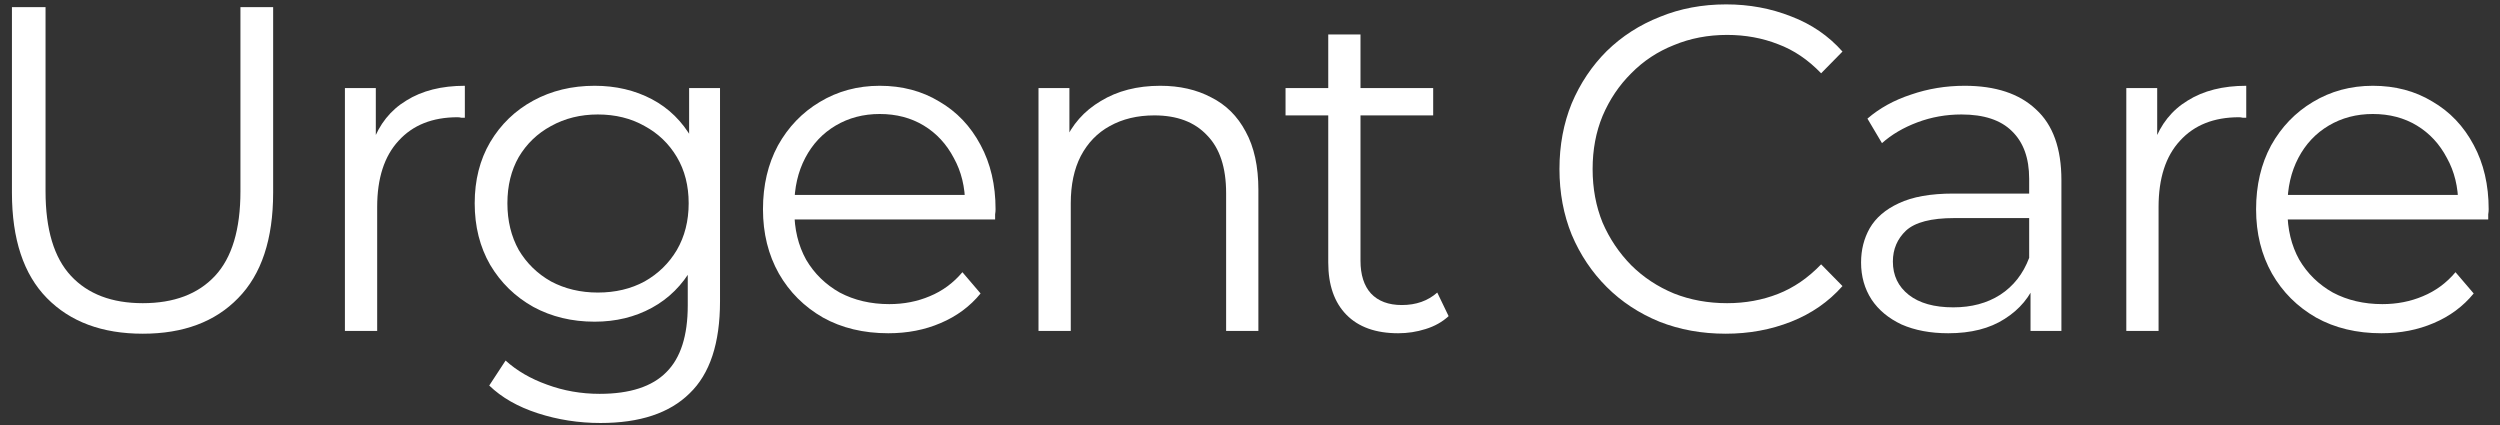 <svg width="147" height="25" viewBox="0 0 147 25" fill="none" xmlns="http://www.w3.org/2000/svg">
<rect x="0" y="0" width="147" height="25" fill="#333333" stroke="none"/>
<g id="Urgent Care">
<path d="M8.395 19.622C6.008 19.622 4.13 18.924 2.758 17.528C1.387 16.132 0.702 14.065 0.702 11.327V0.421H2.678V11.245C2.678 13.494 3.177 15.153 4.174 16.223C5.171 17.293 6.578 17.827 8.395 17.827C10.229 17.827 11.645 17.293 12.642 16.223C13.639 15.153 14.138 13.494 14.138 11.245V0.421H16.061V11.327C16.061 14.065 15.375 16.132 14.004 17.528C12.651 18.924 10.781 19.622 8.395 19.622Z" fill="white"/>
<path d="M20.281 19.459V5.18H22.098V9.07L21.911 8.39C22.302 7.302 22.961 6.477 23.887 5.915C24.813 5.334 25.962 5.044 27.333 5.044V6.921C27.262 6.921 27.191 6.921 27.12 6.921C27.048 6.903 26.977 6.894 26.906 6.894C25.428 6.894 24.27 7.356 23.433 8.281C22.596 9.188 22.178 10.484 22.178 12.17V19.459H20.281Z" fill="white"/>
<path d="M35.311 24.872C34.029 24.872 32.8 24.681 31.625 24.3C30.45 23.92 29.497 23.376 28.767 22.669L29.729 21.2C30.387 21.798 31.198 22.27 32.159 22.614C33.139 22.977 34.172 23.158 35.258 23.158C37.039 23.158 38.348 22.732 39.185 21.88C40.022 21.046 40.44 19.74 40.44 17.963V14.4L40.707 11.953L40.52 9.505V5.18H42.337V17.719C42.337 20.184 41.74 21.989 40.547 23.131C39.372 24.291 37.627 24.872 35.311 24.872ZM34.964 18.915C33.629 18.915 32.426 18.625 31.358 18.045C30.29 17.447 29.444 16.622 28.82 15.57C28.215 14.518 27.912 13.312 27.912 11.953C27.912 10.593 28.215 9.396 28.82 8.363C29.444 7.311 30.29 6.495 31.358 5.915C32.426 5.334 33.629 5.044 34.964 5.044C36.211 5.044 37.333 5.307 38.33 5.833C39.327 6.359 40.12 7.139 40.707 8.172C41.295 9.206 41.589 10.466 41.589 11.953C41.589 13.439 41.295 14.7 40.707 15.733C40.12 16.767 39.327 17.555 38.33 18.099C37.333 18.643 36.211 18.915 34.964 18.915ZM35.151 17.202C36.184 17.202 37.101 16.984 37.903 16.549C38.704 16.096 39.336 15.479 39.799 14.7C40.262 13.902 40.494 12.986 40.494 11.953C40.494 10.919 40.262 10.012 39.799 9.233C39.336 8.453 38.704 7.846 37.903 7.411C37.101 6.957 36.184 6.731 35.151 6.731C34.136 6.731 33.219 6.957 32.4 7.411C31.598 7.846 30.966 8.453 30.503 9.233C30.058 10.012 29.835 10.919 29.835 11.953C29.835 12.986 30.058 13.902 30.503 14.7C30.966 15.479 31.598 16.096 32.4 16.549C33.219 16.984 34.136 17.202 35.151 17.202Z" fill="white"/>
<path d="M52.235 19.595C50.775 19.595 49.493 19.287 48.389 18.671C47.285 18.036 46.421 17.175 45.798 16.087C45.175 14.981 44.863 13.72 44.863 12.306C44.863 10.892 45.157 9.641 45.744 8.553C46.35 7.465 47.169 6.613 48.202 5.996C49.252 5.362 50.428 5.044 51.728 5.044C53.046 5.044 54.212 5.353 55.227 5.969C56.26 6.567 57.07 7.42 57.658 8.526C58.246 9.614 58.539 10.874 58.539 12.306C58.539 12.397 58.531 12.497 58.513 12.605C58.513 12.696 58.513 12.796 58.513 12.905H46.305V11.463H57.498L56.75 12.034C56.75 11.001 56.527 10.085 56.082 9.287C55.654 8.471 55.067 7.837 54.319 7.383C53.571 6.93 52.707 6.703 51.728 6.703C50.766 6.703 49.903 6.93 49.137 7.383C48.371 7.837 47.775 8.471 47.347 9.287C46.92 10.103 46.706 11.037 46.706 12.089V12.388C46.706 13.476 46.938 14.437 47.401 15.271C47.881 16.087 48.54 16.73 49.377 17.202C50.232 17.655 51.203 17.882 52.289 17.882C53.144 17.882 53.936 17.728 54.666 17.419C55.414 17.111 56.055 16.64 56.59 16.005L57.658 17.256C57.035 18.018 56.251 18.598 55.307 18.997C54.381 19.396 53.357 19.595 52.235 19.595Z" fill="white"/>
<path d="M68.223 5.044C69.363 5.044 70.36 5.271 71.215 5.724C72.087 6.159 72.764 6.83 73.245 7.737C73.743 8.644 73.993 9.786 73.993 11.164V19.459H72.096V11.354C72.096 9.849 71.722 8.716 70.974 7.955C70.244 7.175 69.211 6.785 67.876 6.785C66.879 6.785 66.006 6.994 65.258 7.411C64.528 7.809 63.958 8.399 63.548 9.178C63.157 9.94 62.961 10.865 62.961 11.953V19.459H61.064V5.18H62.881V9.097L62.587 8.363C63.032 7.329 63.744 6.522 64.724 5.942C65.703 5.344 66.87 5.044 68.223 5.044Z" fill="white"/>
<path d="M82.214 19.595C80.897 19.595 79.881 19.233 79.169 18.507C78.457 17.782 78.101 16.758 78.101 15.434V2.025H79.997V15.325C79.997 16.159 80.202 16.803 80.612 17.256C81.039 17.709 81.644 17.936 82.428 17.936C83.265 17.936 83.959 17.691 84.511 17.202L85.179 18.589C84.805 18.933 84.351 19.187 83.817 19.35C83.3 19.514 82.766 19.595 82.214 19.595ZM75.59 6.785V5.18H84.271V6.785H75.59Z" fill="white"/>
<path d="M101.473 19.622C100.066 19.622 98.766 19.387 97.573 18.915C96.38 18.426 95.347 17.746 94.474 16.875C93.602 16.005 92.916 14.981 92.417 13.802C91.937 12.623 91.696 11.336 91.696 9.94C91.696 8.544 91.937 7.256 92.417 6.078C92.916 4.899 93.602 3.875 94.474 3.005C95.365 2.134 96.406 1.463 97.6 0.992C98.793 0.502 100.093 0.258 101.5 0.258C102.853 0.258 104.126 0.493 105.319 0.965C106.512 1.418 107.519 2.107 108.338 3.032L107.082 4.31C106.317 3.512 105.471 2.941 104.545 2.597C103.619 2.234 102.621 2.053 101.553 2.053C100.431 2.053 99.389 2.252 98.428 2.651C97.466 3.032 96.629 3.585 95.917 4.31C95.204 5.017 94.643 5.851 94.234 6.812C93.842 7.755 93.646 8.798 93.646 9.94C93.646 11.082 93.842 12.134 94.234 13.095C94.643 14.038 95.204 14.872 95.917 15.597C96.629 16.304 97.466 16.857 98.428 17.256C99.389 17.637 100.431 17.827 101.553 17.827C102.621 17.827 103.619 17.646 104.545 17.283C105.471 16.921 106.317 16.34 107.082 15.543L108.338 16.821C107.519 17.746 106.512 18.444 105.319 18.915C104.126 19.387 102.844 19.622 101.473 19.622Z" fill="white"/>
<path d="M119.395 19.459V16.304L119.315 15.787V10.511C119.315 9.296 118.976 8.363 118.3 7.71C117.641 7.057 116.652 6.731 115.335 6.731C114.426 6.731 113.563 6.885 112.744 7.193C111.924 7.501 111.23 7.909 110.66 8.417L109.805 6.975C110.518 6.359 111.372 5.888 112.37 5.561C113.367 5.217 114.418 5.044 115.522 5.044C117.338 5.044 118.736 5.507 119.715 6.431C120.713 7.338 121.211 8.725 121.211 10.593V19.459H119.395ZM114.56 19.595C113.509 19.595 112.592 19.423 111.809 19.078C111.043 18.716 110.455 18.226 110.046 17.61C109.636 16.975 109.431 16.25 109.431 15.434C109.431 14.691 109.601 14.02 109.939 13.421C110.295 12.805 110.865 12.315 111.648 11.953C112.45 11.572 113.518 11.382 114.854 11.382H119.689V12.823H114.907C113.554 12.823 112.61 13.068 112.076 13.557C111.559 14.047 111.301 14.654 111.301 15.38C111.301 16.195 111.613 16.848 112.236 17.338C112.859 17.827 113.732 18.072 114.854 18.072C115.922 18.072 116.839 17.827 117.605 17.338C118.389 16.83 118.959 16.105 119.315 15.162L119.742 16.495C119.386 17.438 118.763 18.19 117.872 18.752C117 19.314 115.896 19.595 114.56 19.595Z" fill="white"/>
<path d="M125.027 19.459V5.18H126.843V9.07L126.656 8.39C127.048 7.302 127.707 6.477 128.633 5.915C129.559 5.334 130.708 5.044 132.079 5.044V6.921C132.008 6.921 131.937 6.921 131.865 6.921C131.794 6.903 131.723 6.894 131.652 6.894C130.174 6.894 129.016 7.356 128.179 8.281C127.342 9.188 126.924 10.484 126.924 12.17V19.459H125.027Z" fill="white"/>
<path d="M140.03 19.595C138.57 19.595 137.288 19.287 136.184 18.671C135.08 18.036 134.216 17.175 133.593 16.087C132.97 14.981 132.658 13.72 132.658 12.306C132.658 10.892 132.952 9.641 133.539 8.553C134.145 7.465 134.964 6.613 135.997 5.996C137.048 5.362 138.223 5.044 139.523 5.044C140.841 5.044 142.007 5.353 143.022 5.969C144.055 6.567 144.865 7.42 145.453 8.526C146.041 9.614 146.334 10.874 146.334 12.306C146.334 12.397 146.326 12.497 146.308 12.605C146.308 12.696 146.308 12.796 146.308 12.905H134.1V11.463H145.293L144.545 12.034C144.545 11.001 144.322 10.085 143.877 9.287C143.45 8.471 142.862 7.837 142.114 7.383C141.366 6.93 140.502 6.703 139.523 6.703C138.561 6.703 137.698 6.93 136.932 7.383C136.166 7.837 135.57 8.471 135.142 9.287C134.715 10.103 134.501 11.037 134.501 12.089V12.388C134.501 13.476 134.733 14.437 135.196 15.271C135.676 16.087 136.335 16.73 137.172 17.202C138.027 17.655 138.998 17.882 140.084 17.882C140.939 17.882 141.731 17.728 142.461 17.419C143.209 17.111 143.85 16.64 144.384 16.005L145.453 17.256C144.83 18.018 144.046 18.598 143.102 18.997C142.176 19.396 141.152 19.595 140.03 19.595Z" fill="white"/>
</g>
</svg>
